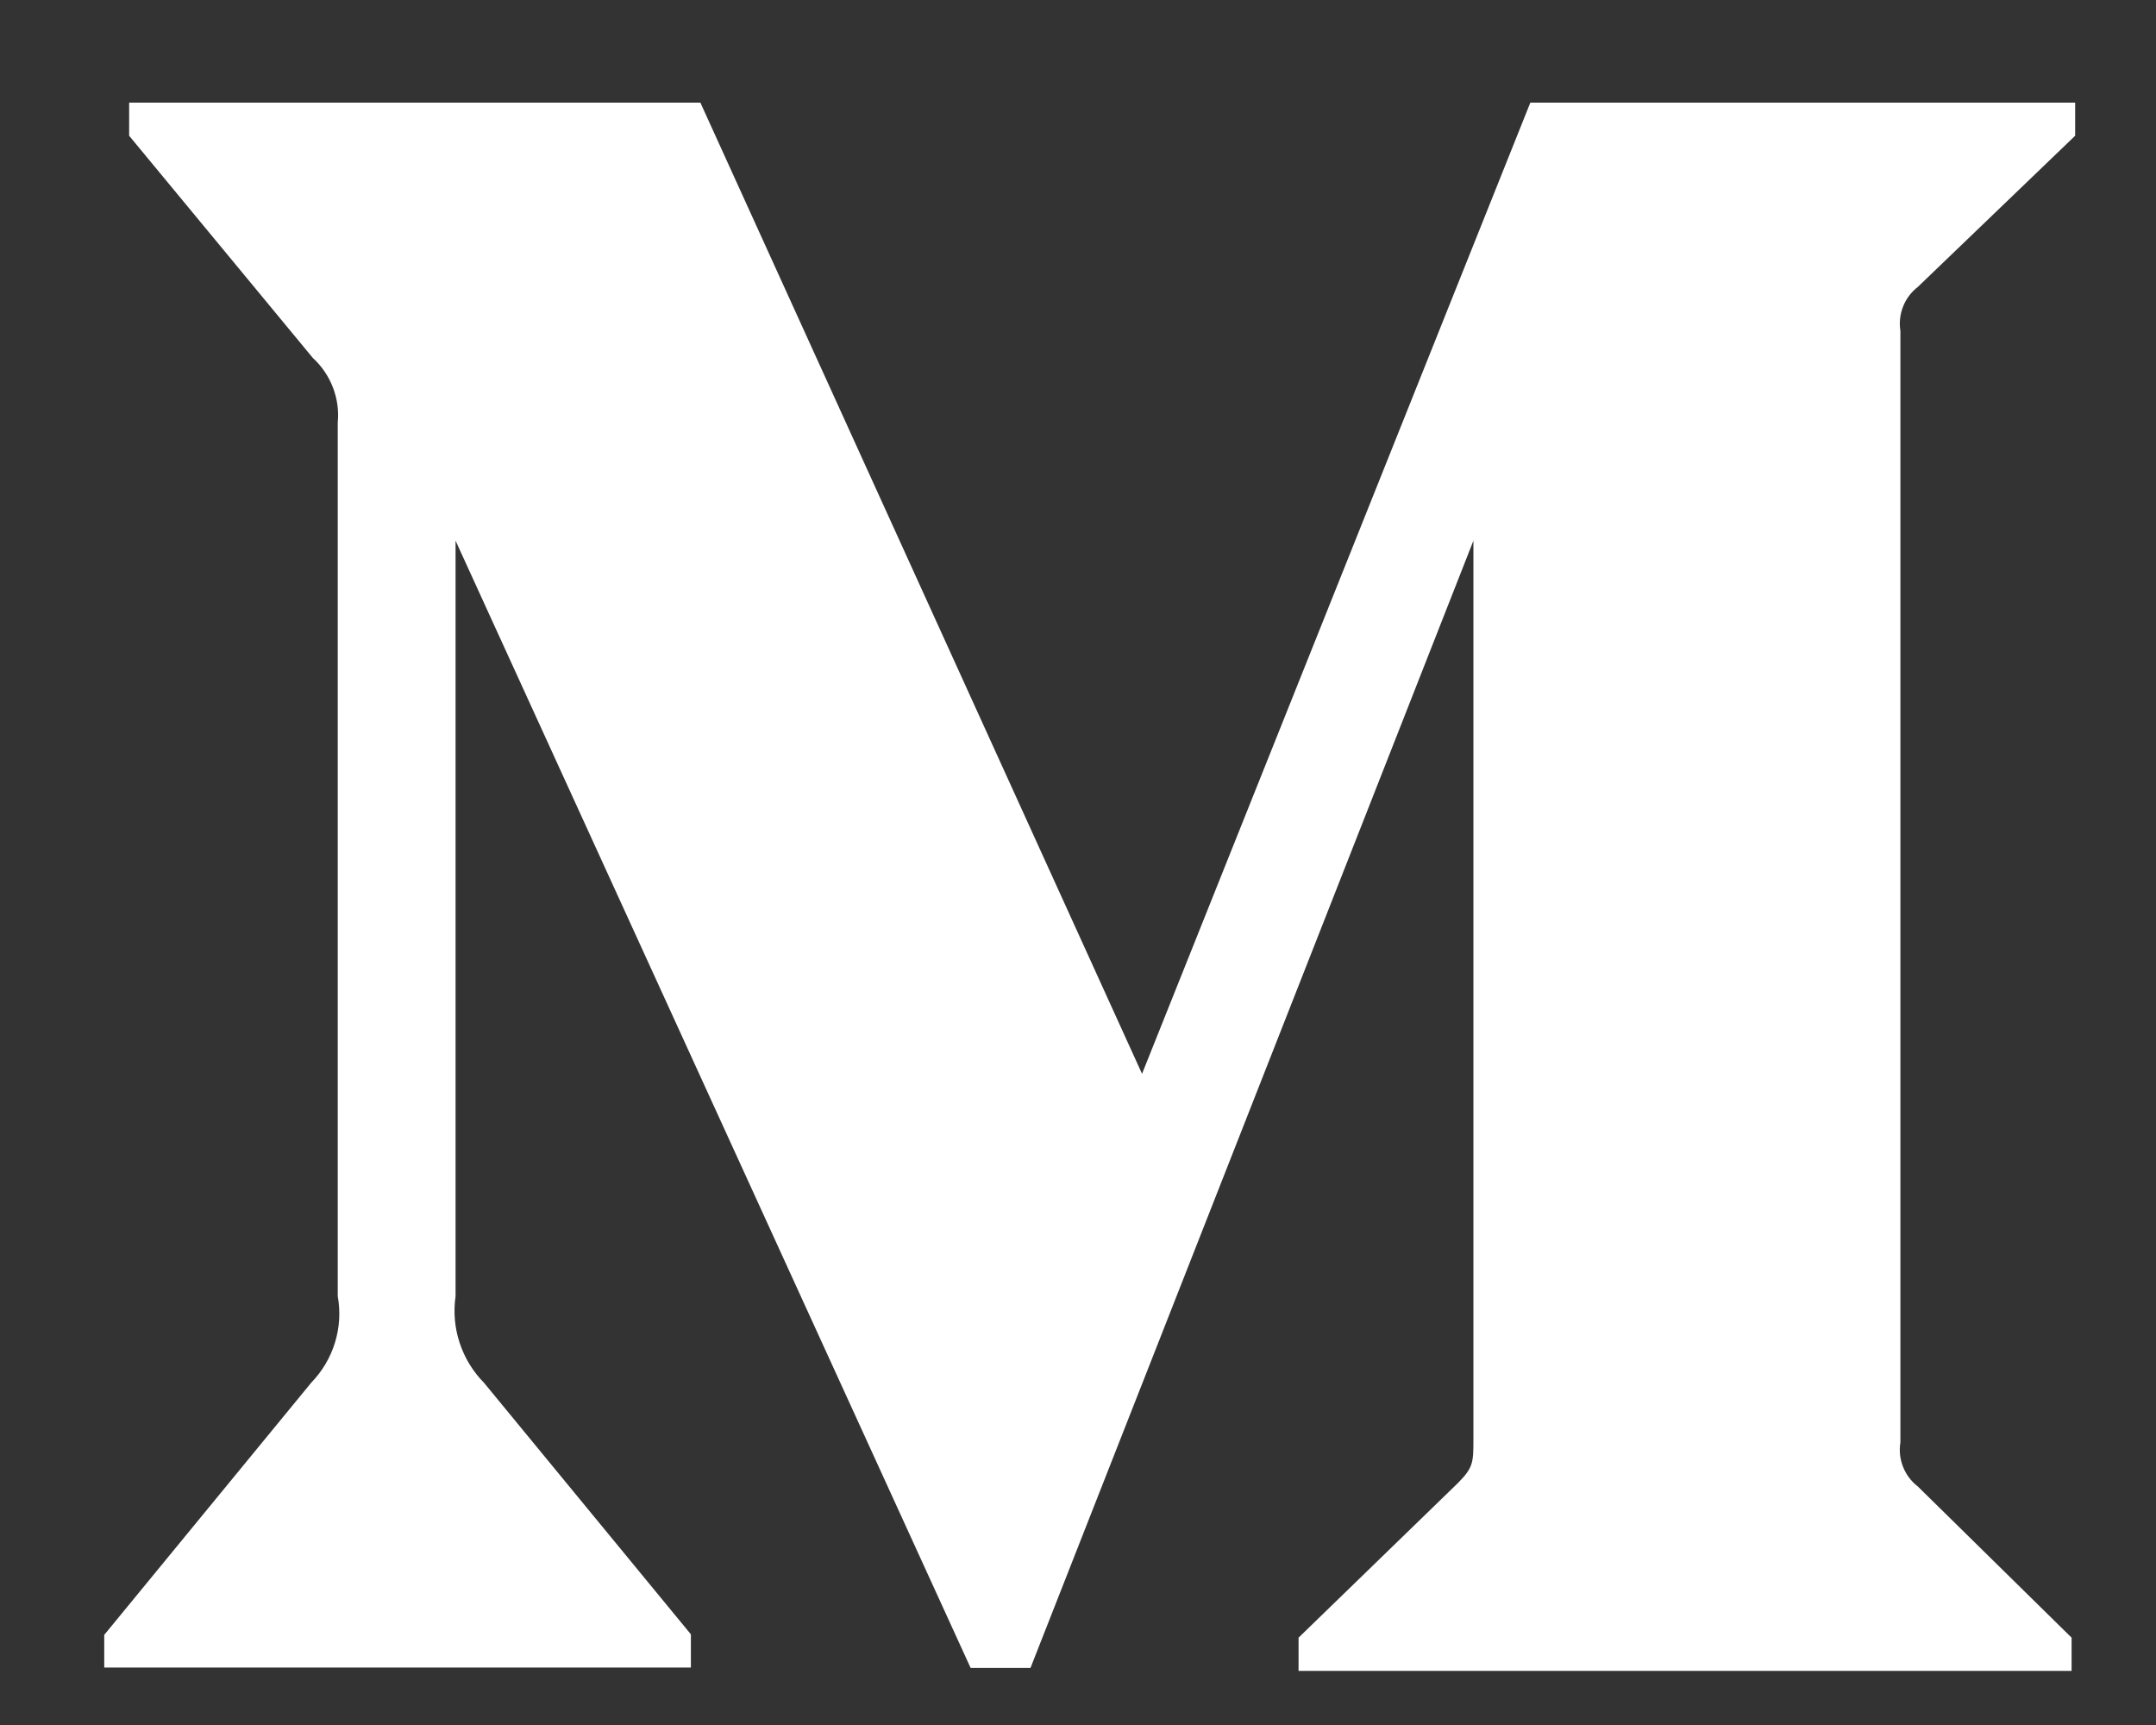 <svg width="20" height="16" viewBox="0 0 20 16" fill="none" xmlns="http://www.w3.org/2000/svg">
<rect x="0" y="0" width="20" height="16" fill="#333333" stroke="none"/>
<path d="M17.791 2.661L19.25 1.259V0.952H14.196L10.594 9.96L6.497 0.952H1.198V1.259L2.902 3.32C3.069 3.473 3.155 3.697 3.133 3.92V12.022C3.186 12.315 3.093 12.612 2.888 12.824L0.967 15.164V15.467H6.409V15.159L4.49 12.826C4.387 12.722 4.31 12.595 4.264 12.456C4.218 12.317 4.205 12.169 4.226 12.024V5.015L9.004 15.471H9.559L13.668 5.015V13.345C13.668 13.564 13.668 13.61 13.525 13.755L12.046 15.19V15.498H19.217V15.19L17.791 13.788C17.667 13.693 17.603 13.534 17.629 13.379V3.07C17.617 2.994 17.625 2.916 17.654 2.843C17.682 2.771 17.73 2.708 17.791 2.661Z" fill="white"/>
</svg>
